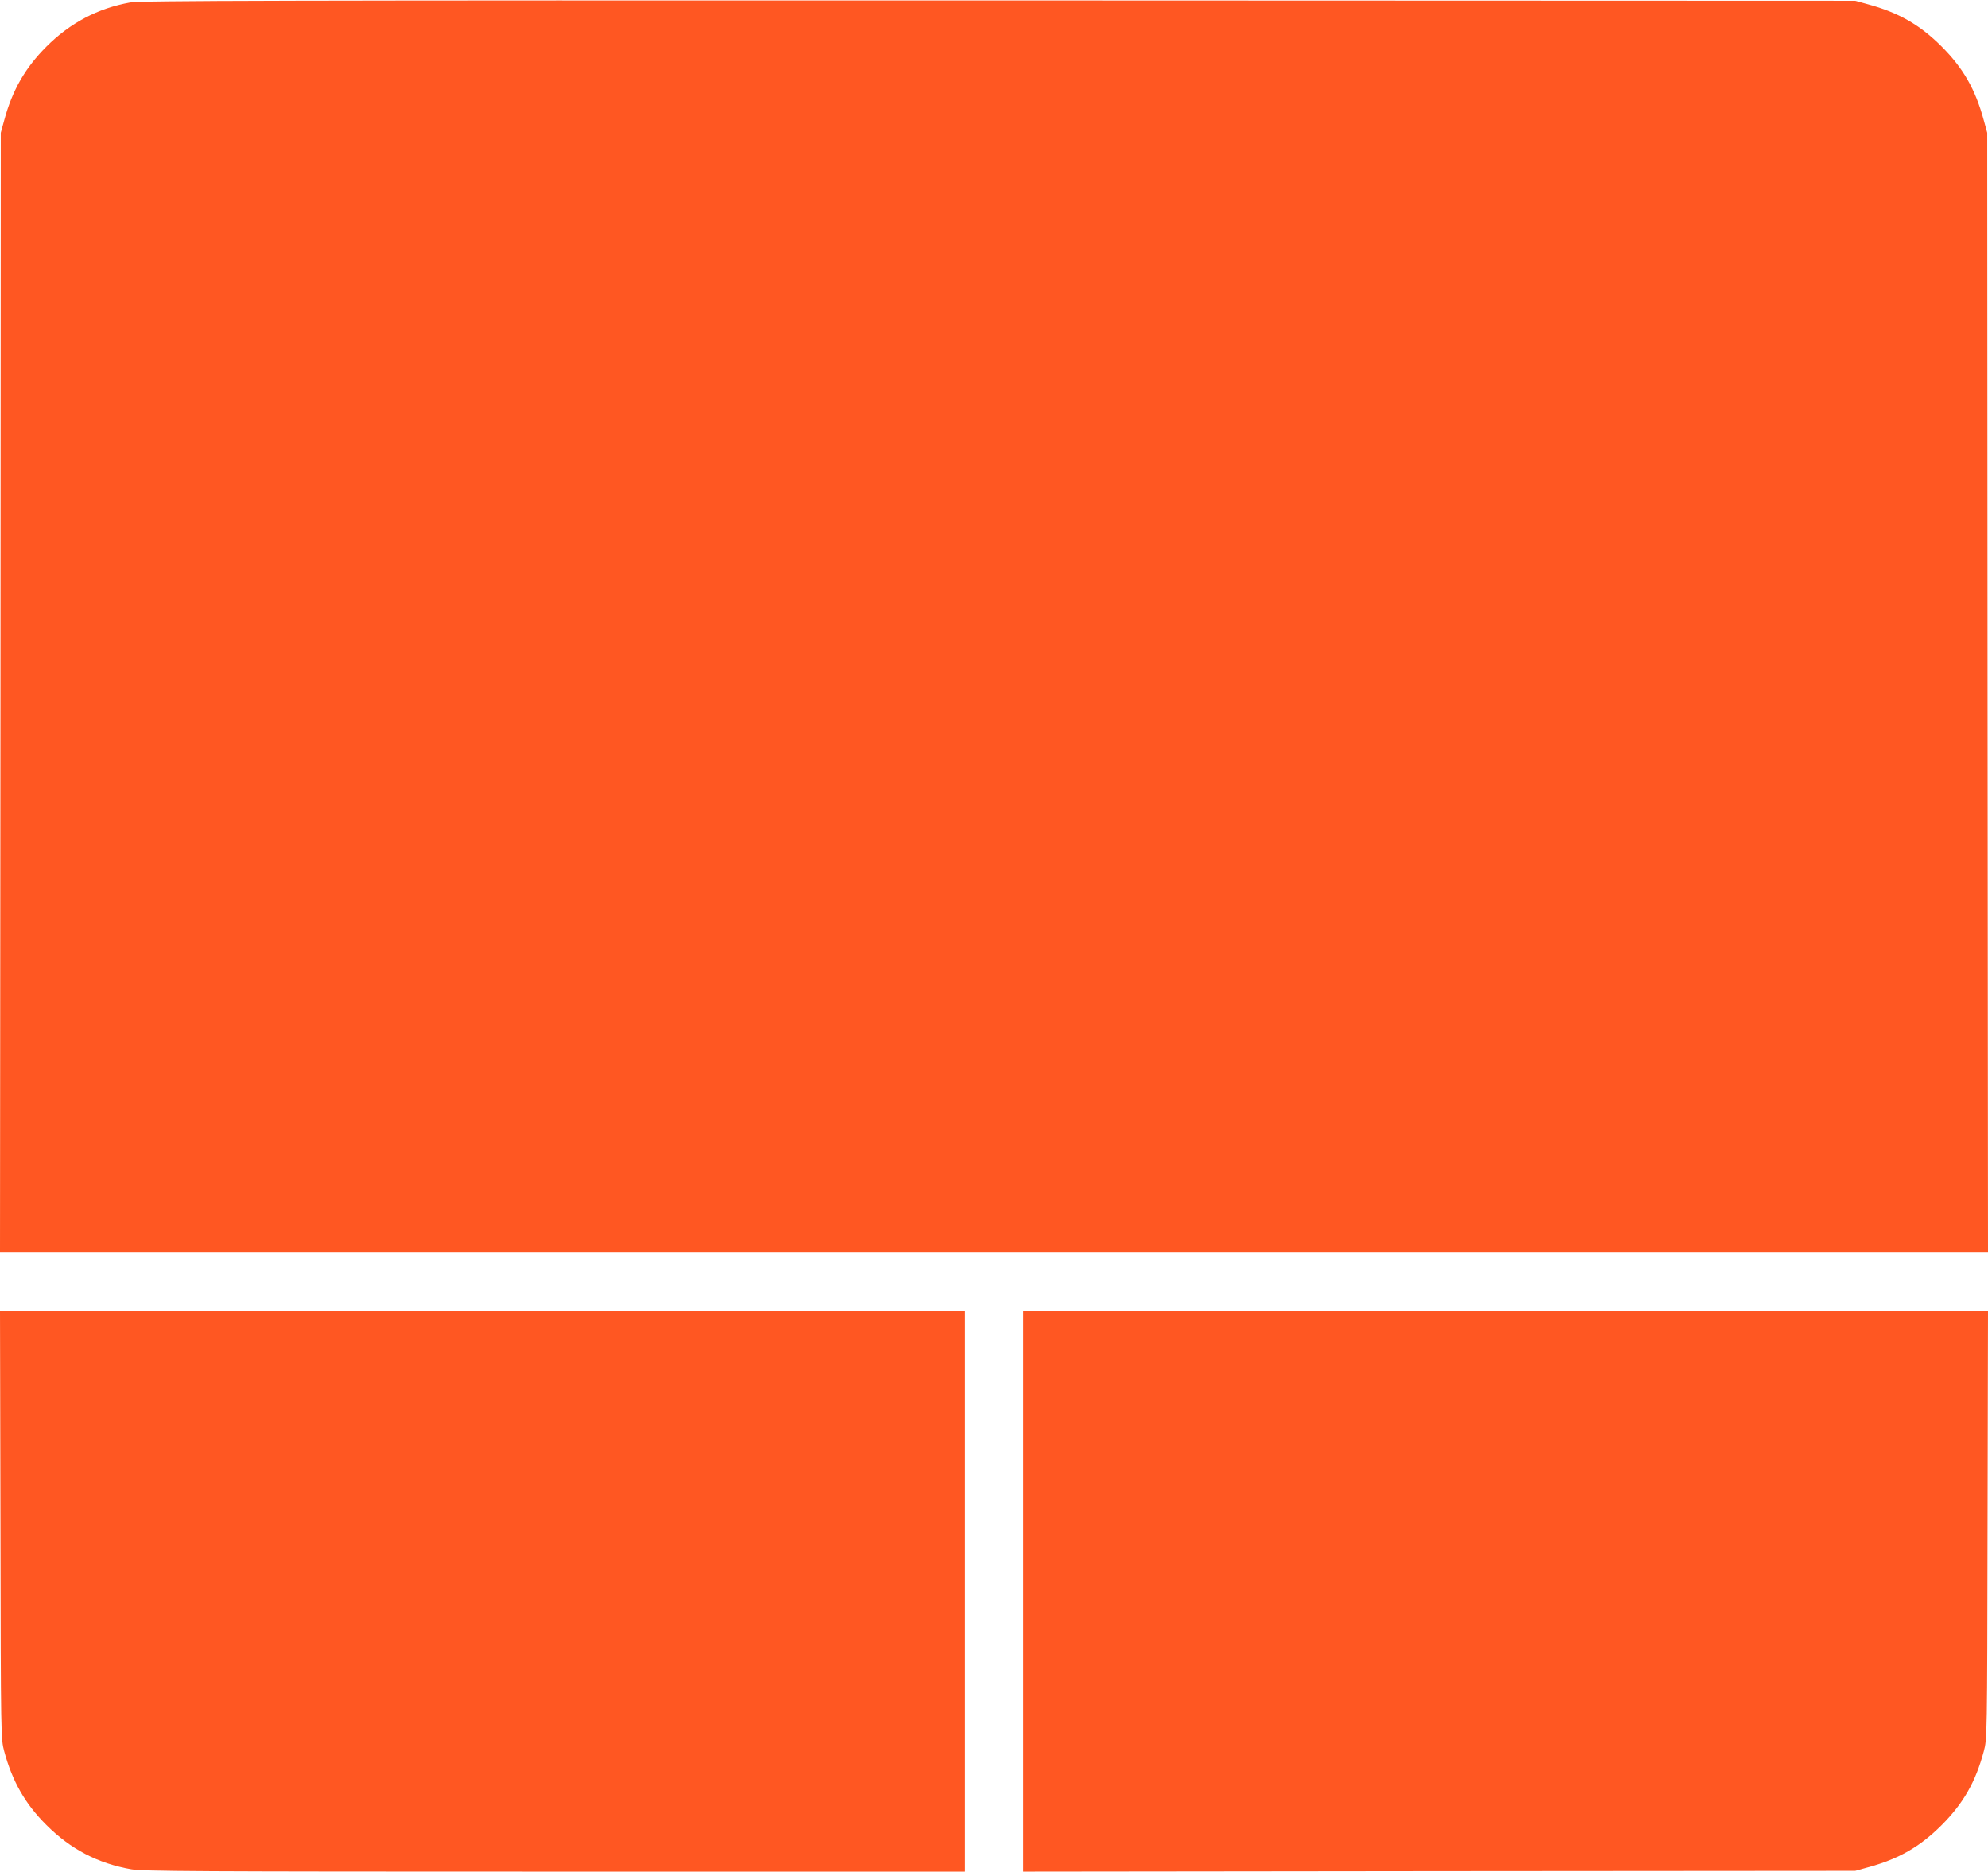 <?xml version="1.0" standalone="no"?>
<!DOCTYPE svg PUBLIC "-//W3C//DTD SVG 20010904//EN"
 "http://www.w3.org/TR/2001/REC-SVG-20010904/DTD/svg10.dtd">
<svg version="1.0" xmlns="http://www.w3.org/2000/svg"
 width="1280pt" height="1205pt" viewBox="0 0 1280 1205"
 preserveAspectRatio="xMidYMid meet">
<g transform="translate(0,1205) scale(0.1,-0.1)"
fill="#ff5722" stroke="none">
<path d="M837 12034 c-208 -38 -385 -131 -538 -284 -136 -136 -220 -281 -272
-475 l-22 -80 -2 -3602 -3 -3603 6400 0 6400 0 -3 3603 -2 3602 -22 80 c-54
199 -132 336 -272 476 -140 140 -277 218 -476 272 l-80 22 -5515 2 c-4701 1
-5526 -1 -5593 -13z"/>
<path d="M3 2233 c2 -1374 3 -1378 24 -1458 52 -193 135 -339 272 -475 156
-156 331 -247 546 -285 77 -13 409 -15 2726 -15 l2639 0 0 1805 0 1805 -3105
0 -3105 0 3 -1377z"/>
<path d="M6590 1805 l0 -1805 2678 3 2677 2 80 22 c199 54 336 132 476 272
140 140 219 278 272 476 21 80 22 83 24 1458 l3 1377 -3105 0 -3105 0 0 -1805z"/>
</g>
</svg>
